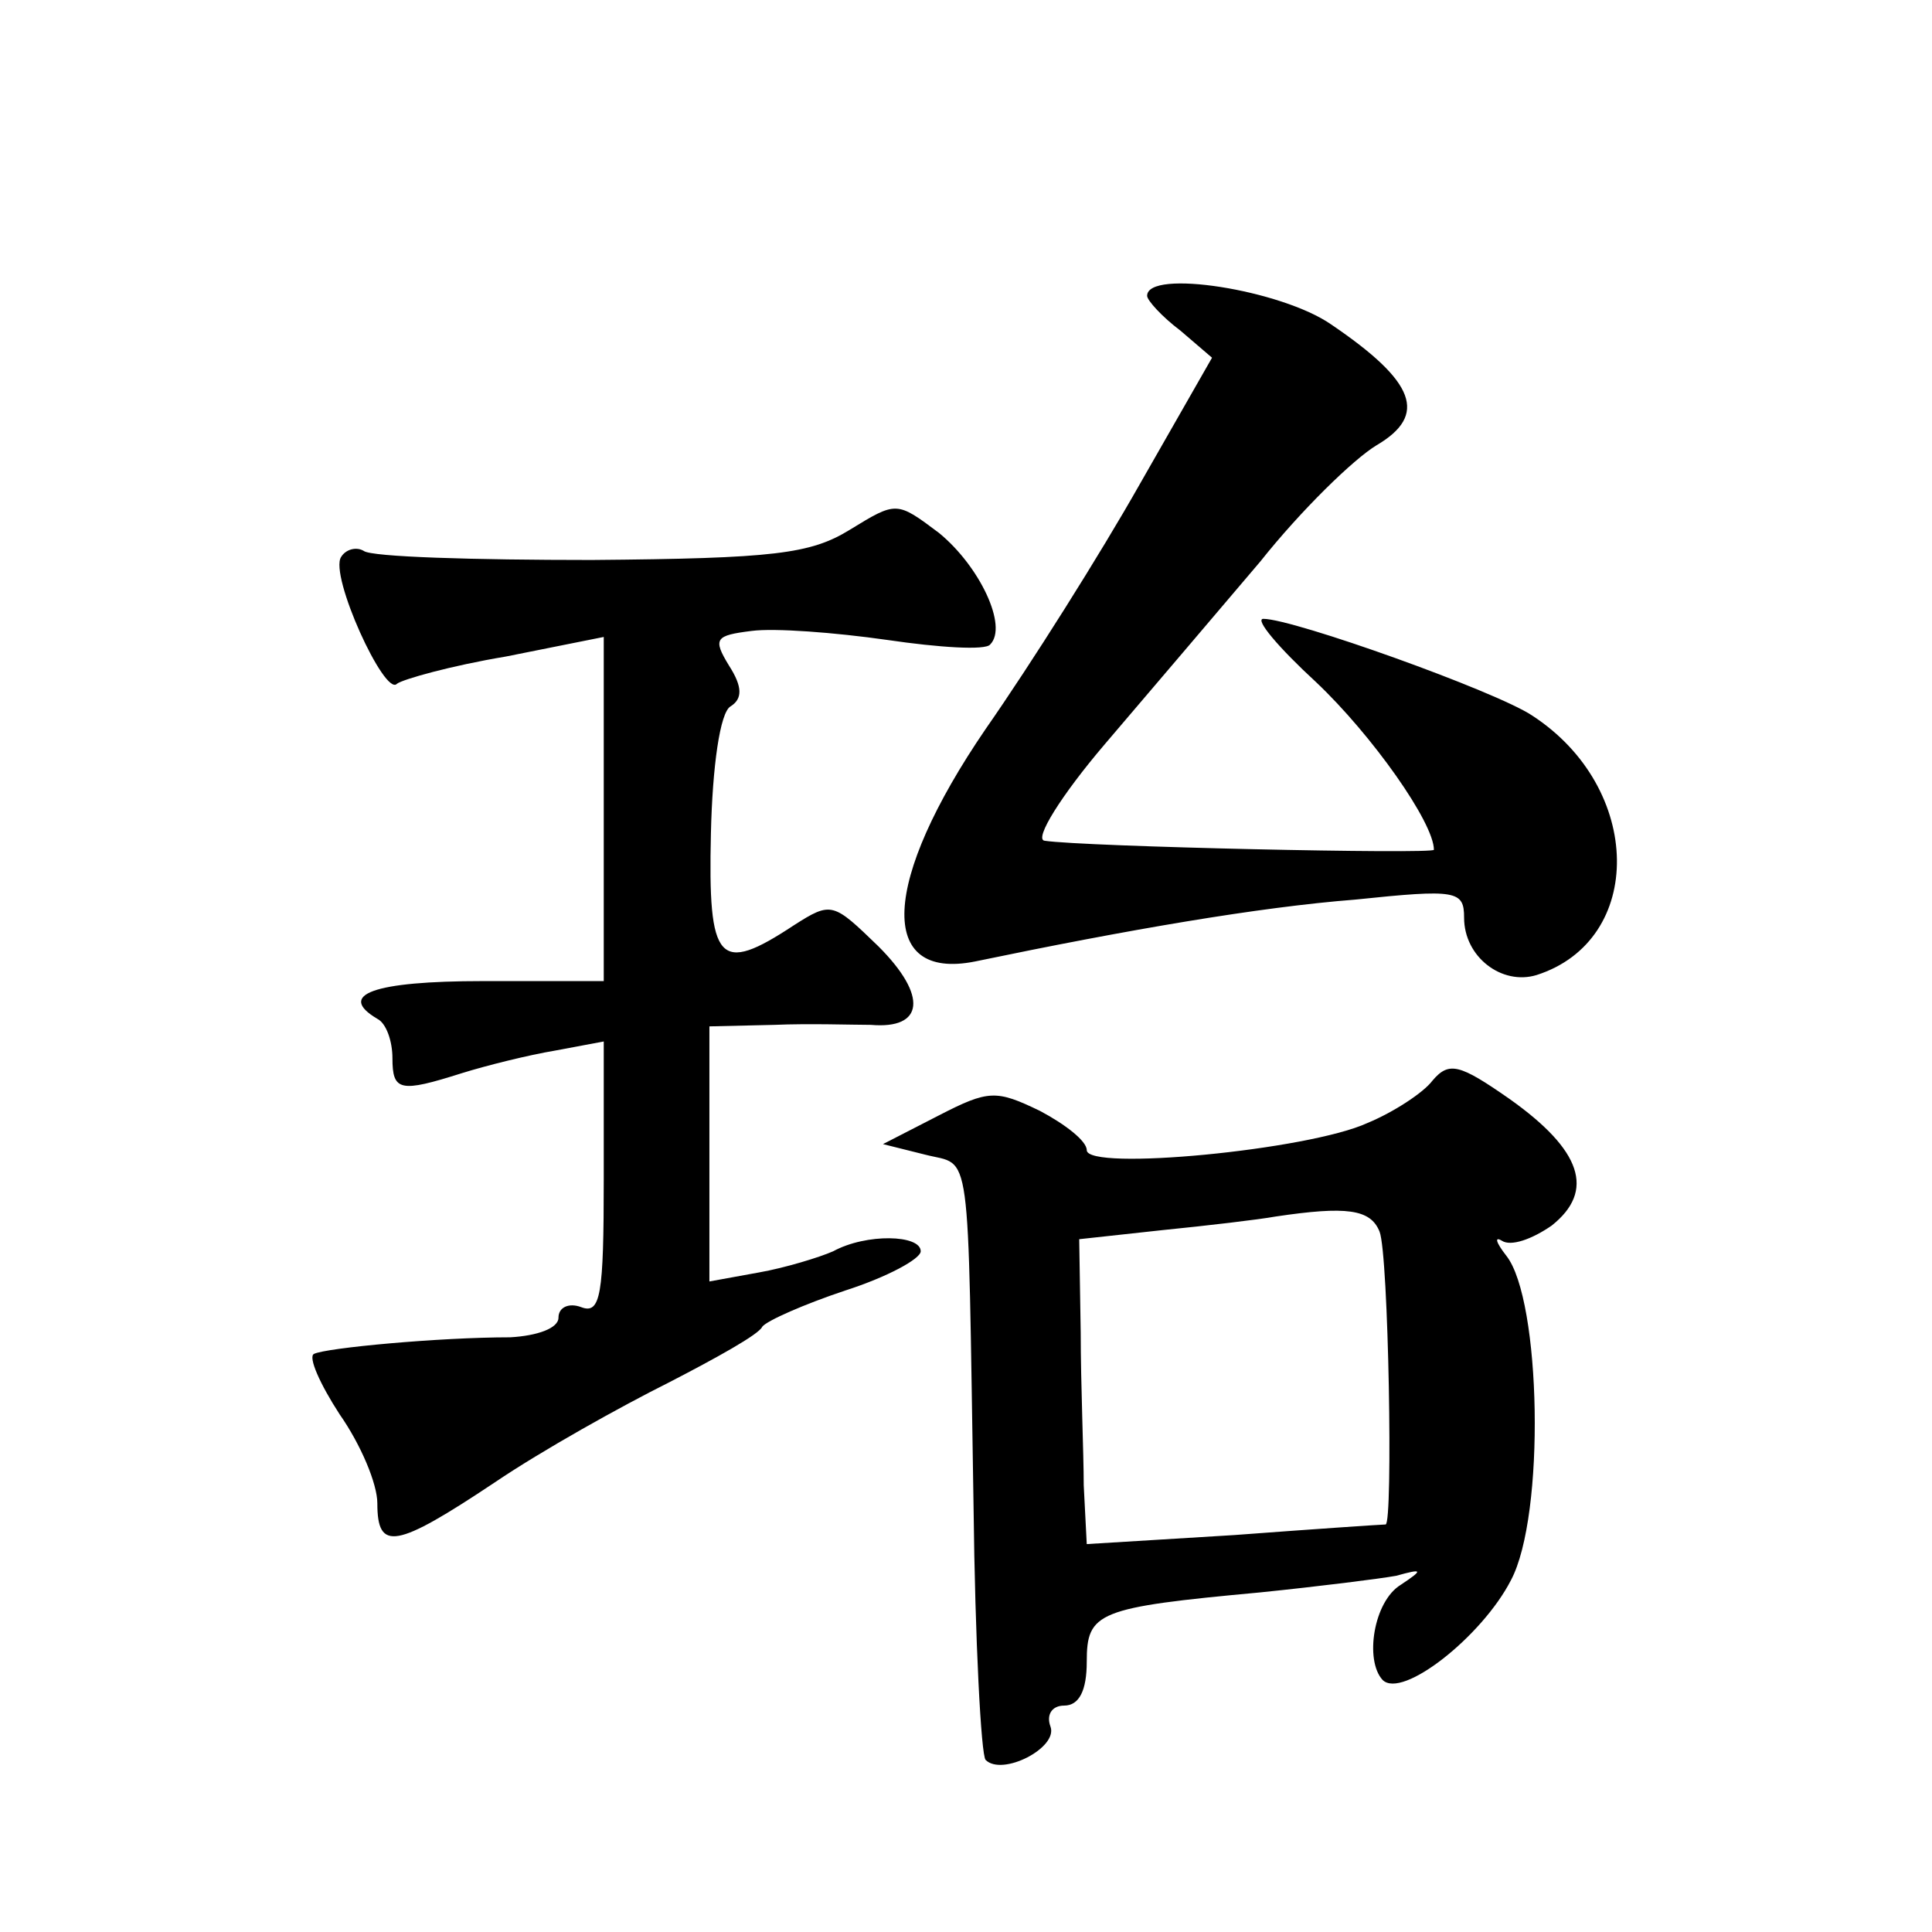 <?xml version="1.0" standalone="no"?>
<!DOCTYPE svg PUBLIC "-//W3C//DTD SVG 20010904//EN"
 "http://www.w3.org/TR/2001/REC-SVG-20010904/DTD/svg10.dtd">
<svg version="1.0" xmlns="http://www.w3.org/2000/svg"
 width="128pt" height="128pt" viewBox="0 0 128 128"
 preserveAspectRatio="xMidYMid meet">
<g transform="translate(0,128) scale(0.1,-0.1)"
fill="#0" stroke="none">
<path d="M760 1084 c0 -3 10 -14 22 -23 l21 -18 -48 -84 c-26 -46 -72 -119 -102
-162 -69 -101 -72 -167 -7 -154 101 21 188 36 252 41 67 7 72 6 72 -12 0 -26 25
-45 48 -38 72 23 71 124 -3 172 -24 16 -158 64 -178 64 -6 0 10 -19 35 -42 37 -35
78 -93 78 -111 0 -3 -232 2 -258 6 -7 1 11 30 40 64 29 34 75 88 103 121 27 34
62 68 77 77 34 20 26 42 -30 80 -33 23 -122 37 -122 19z M563 929 c-26 -16 -50
-19 -171 -20 -78 0 -146 2 -151 6 -5 3 -12 1 -15 -4 -8 -12 29 -93 37 -84 4 3 36
12 72 18 l65 13 0 -114 0 -114 -80 0 c-73 0 -97 -9 -70 -25 6 -3 10 -15 10 -26
0 -22 5 -23 46 -10 16 5 44 12 62 15 l32 6 0 -91 c0 -77 -2 -90 -15 -85 -8 3 -15
0 -15 -7 0 -7 -14 -12 -32 -13 -47 0 -122 -7 -130 -11 -4 -2 4 -20 17 -40 14 -20
25 -46 25 -59 0 -32 12 -30 78 14 31 21 83 50 115 66 31 16 60 32 62 37 3 4 28
15 55 24 28 9 50 21 50 26 0 11 -36 12 -58 0 -9 -4 -32 -11 -49 -14 l-33 -6 0 84
0 85 43 1 c23 1 52 0 64 0 35 -3 38 19 5 52 -30 29 -31 30 -56 14 -50 -33 -57 -25
-55 61 1 44 6 80 13 84 8 5 8 13 -1 27 -11 18 -9 20 15 23 15 2 55 -1 90 -6 34
-5 65 -7 68 -3 12 12 -7 52 -34 74 -28 21 -28 21 -59 2z M949 564 c-6 -8 -26 -21
-43 -28 -39 -18 -186 -32 -186 -18 0 6 -14 17 -31 26 -29 14 -34 14 -67 -3 l-37
-19 28 -7 c31 -8 28 12 32 -233 1 -89 5 -165 8 -168 11 -11 48 8 43 22 -3 8 1 14
9 14 10 0 15 10 15 29 0 33 7 36 115 46 39 4 79 9 90 11 18 5 18 4 3 -6 -18 -11
-24 -50 -12 -63 13 -13 66 29 85 66 23 43 20 186 -3 215 -7 9 -8 13 -3 10 6 -4
20 1 33 10 29 23 20 50 -28 84 -33 23 -40 25 -51 12z m-35 -100 c6 -15 9 -194 4
-194 -2 0 -47 -3 -100 -7 l-98 -6 -2 39 c0 21 -2 67 -2 101 l-1 62 55 6 c30 3 64
7 75 9 47 7 63 5 69 -10z"/>
</g>
</svg>
